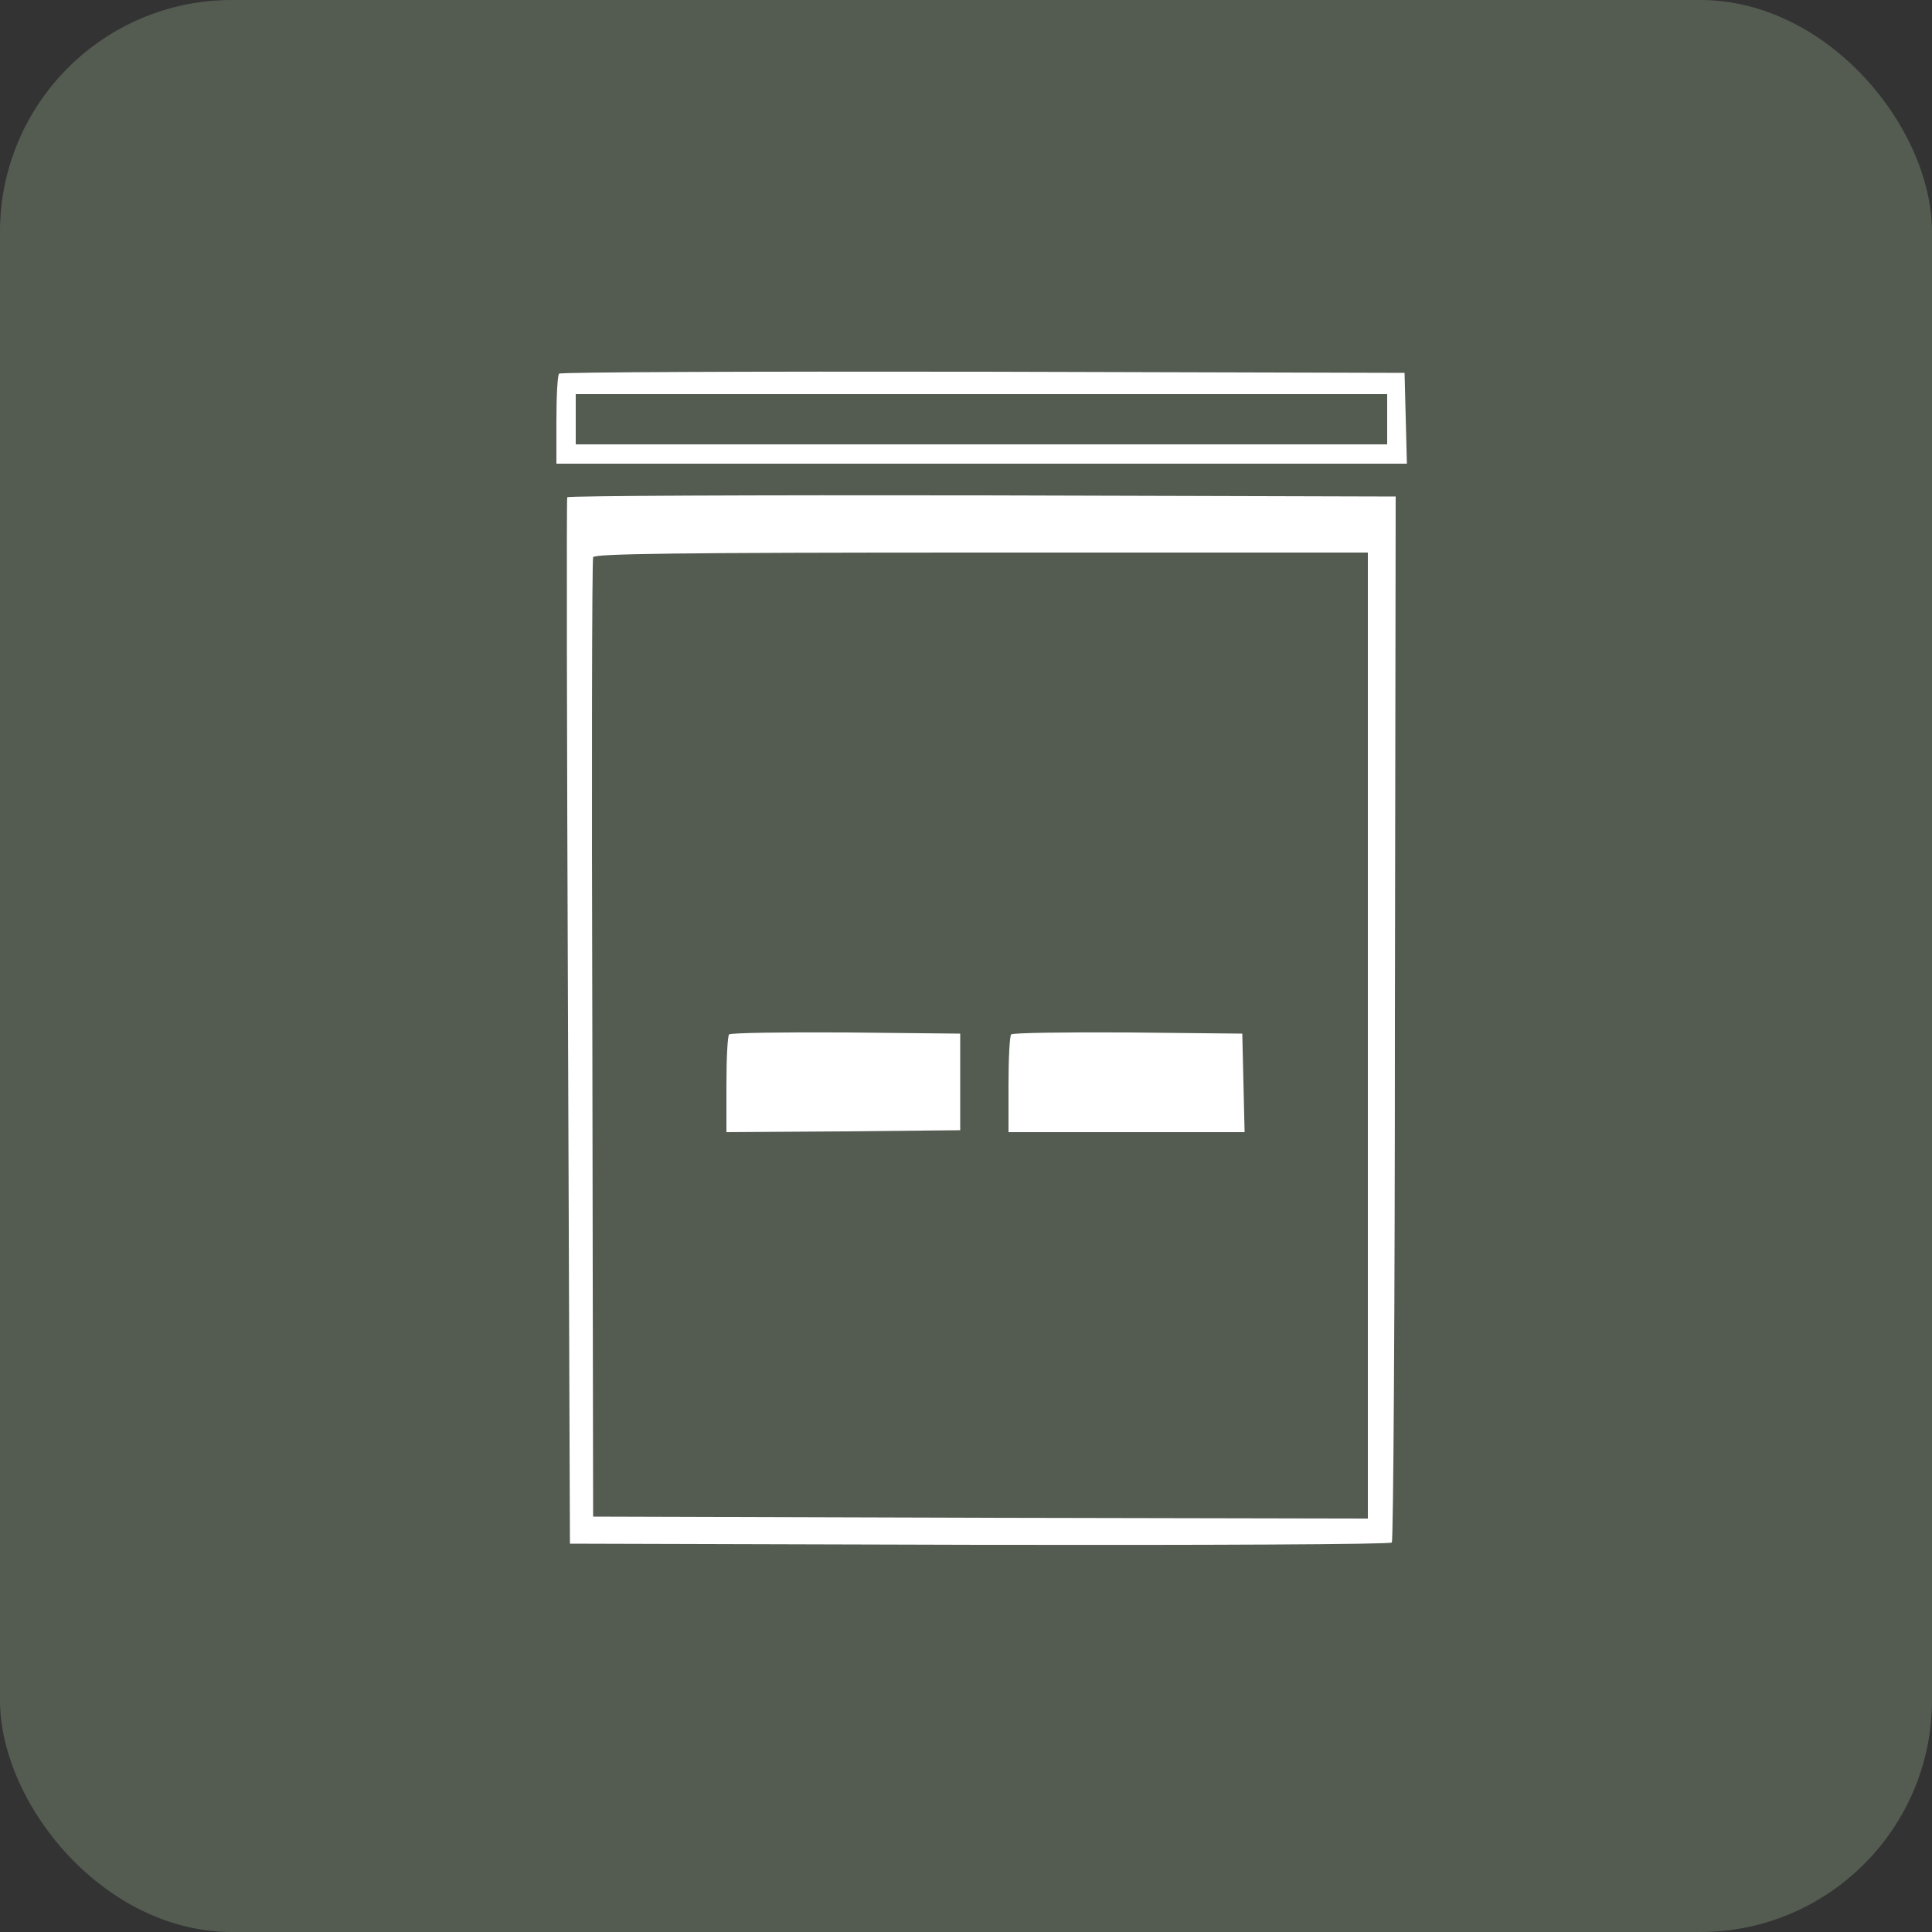 <svg width="50" height="50" viewBox="0 0 50 50" fill="none" xmlns="http://www.w3.org/2000/svg">
<rect x="0" y="0" width="50" height="50" fill="#333333" stroke="none"/>
<rect width="50" height="50" rx="6" fill="#545C52"/>
<path d="M14.47 9.67C14.43 9.7 14.4 10.24 14.4 10.87V12H25.4H36.41L36.38 10.82L36.35 9.65L25.44 9.62C19.44 9.61 14.5 9.63 14.47 9.67ZM35.9 10.85V11.5H25.4H14.9V10.85V10.2H25.4H35.9V10.85Z" fill="white"/>
<path d="M14.68 12.87C14.66 12.92 14.67 19.02 14.7 26.45L14.75 39.95L25.34 39.98C31.17 39.99 35.97 39.97 36.02 39.92C36.06 39.88 36.1 33.77 36.1 26.35L36.12 12.85L25.41 12.82C19.53 12.81 14.7 12.83 14.68 12.87ZM35.4 26.8V39.3L25.38 39.28L15.35 39.25L15.33 26.9C15.31 20.11 15.32 14.49 15.35 14.42C15.38 14.33 17.49 14.3 25.4 14.3H35.4V26.8Z" fill="white"/>
<path d="M18.87 26.77C18.83 26.8 18.8 27.39 18.8 28.07V29.3L21.83 29.28L24.85 29.25V28V26.75L21.89 26.72C20.27 26.71 18.91 26.73 18.87 26.77Z" fill="white"/>
<path d="M26.17 26.77C26.13 26.8 26.1 27.39 26.1 28.07V29.3H29.15H32.21L32.18 28.02L32.15 26.75L29.19 26.72C27.57 26.71 26.21 26.73 26.17 26.77Z" fill="white"/>
</svg>
